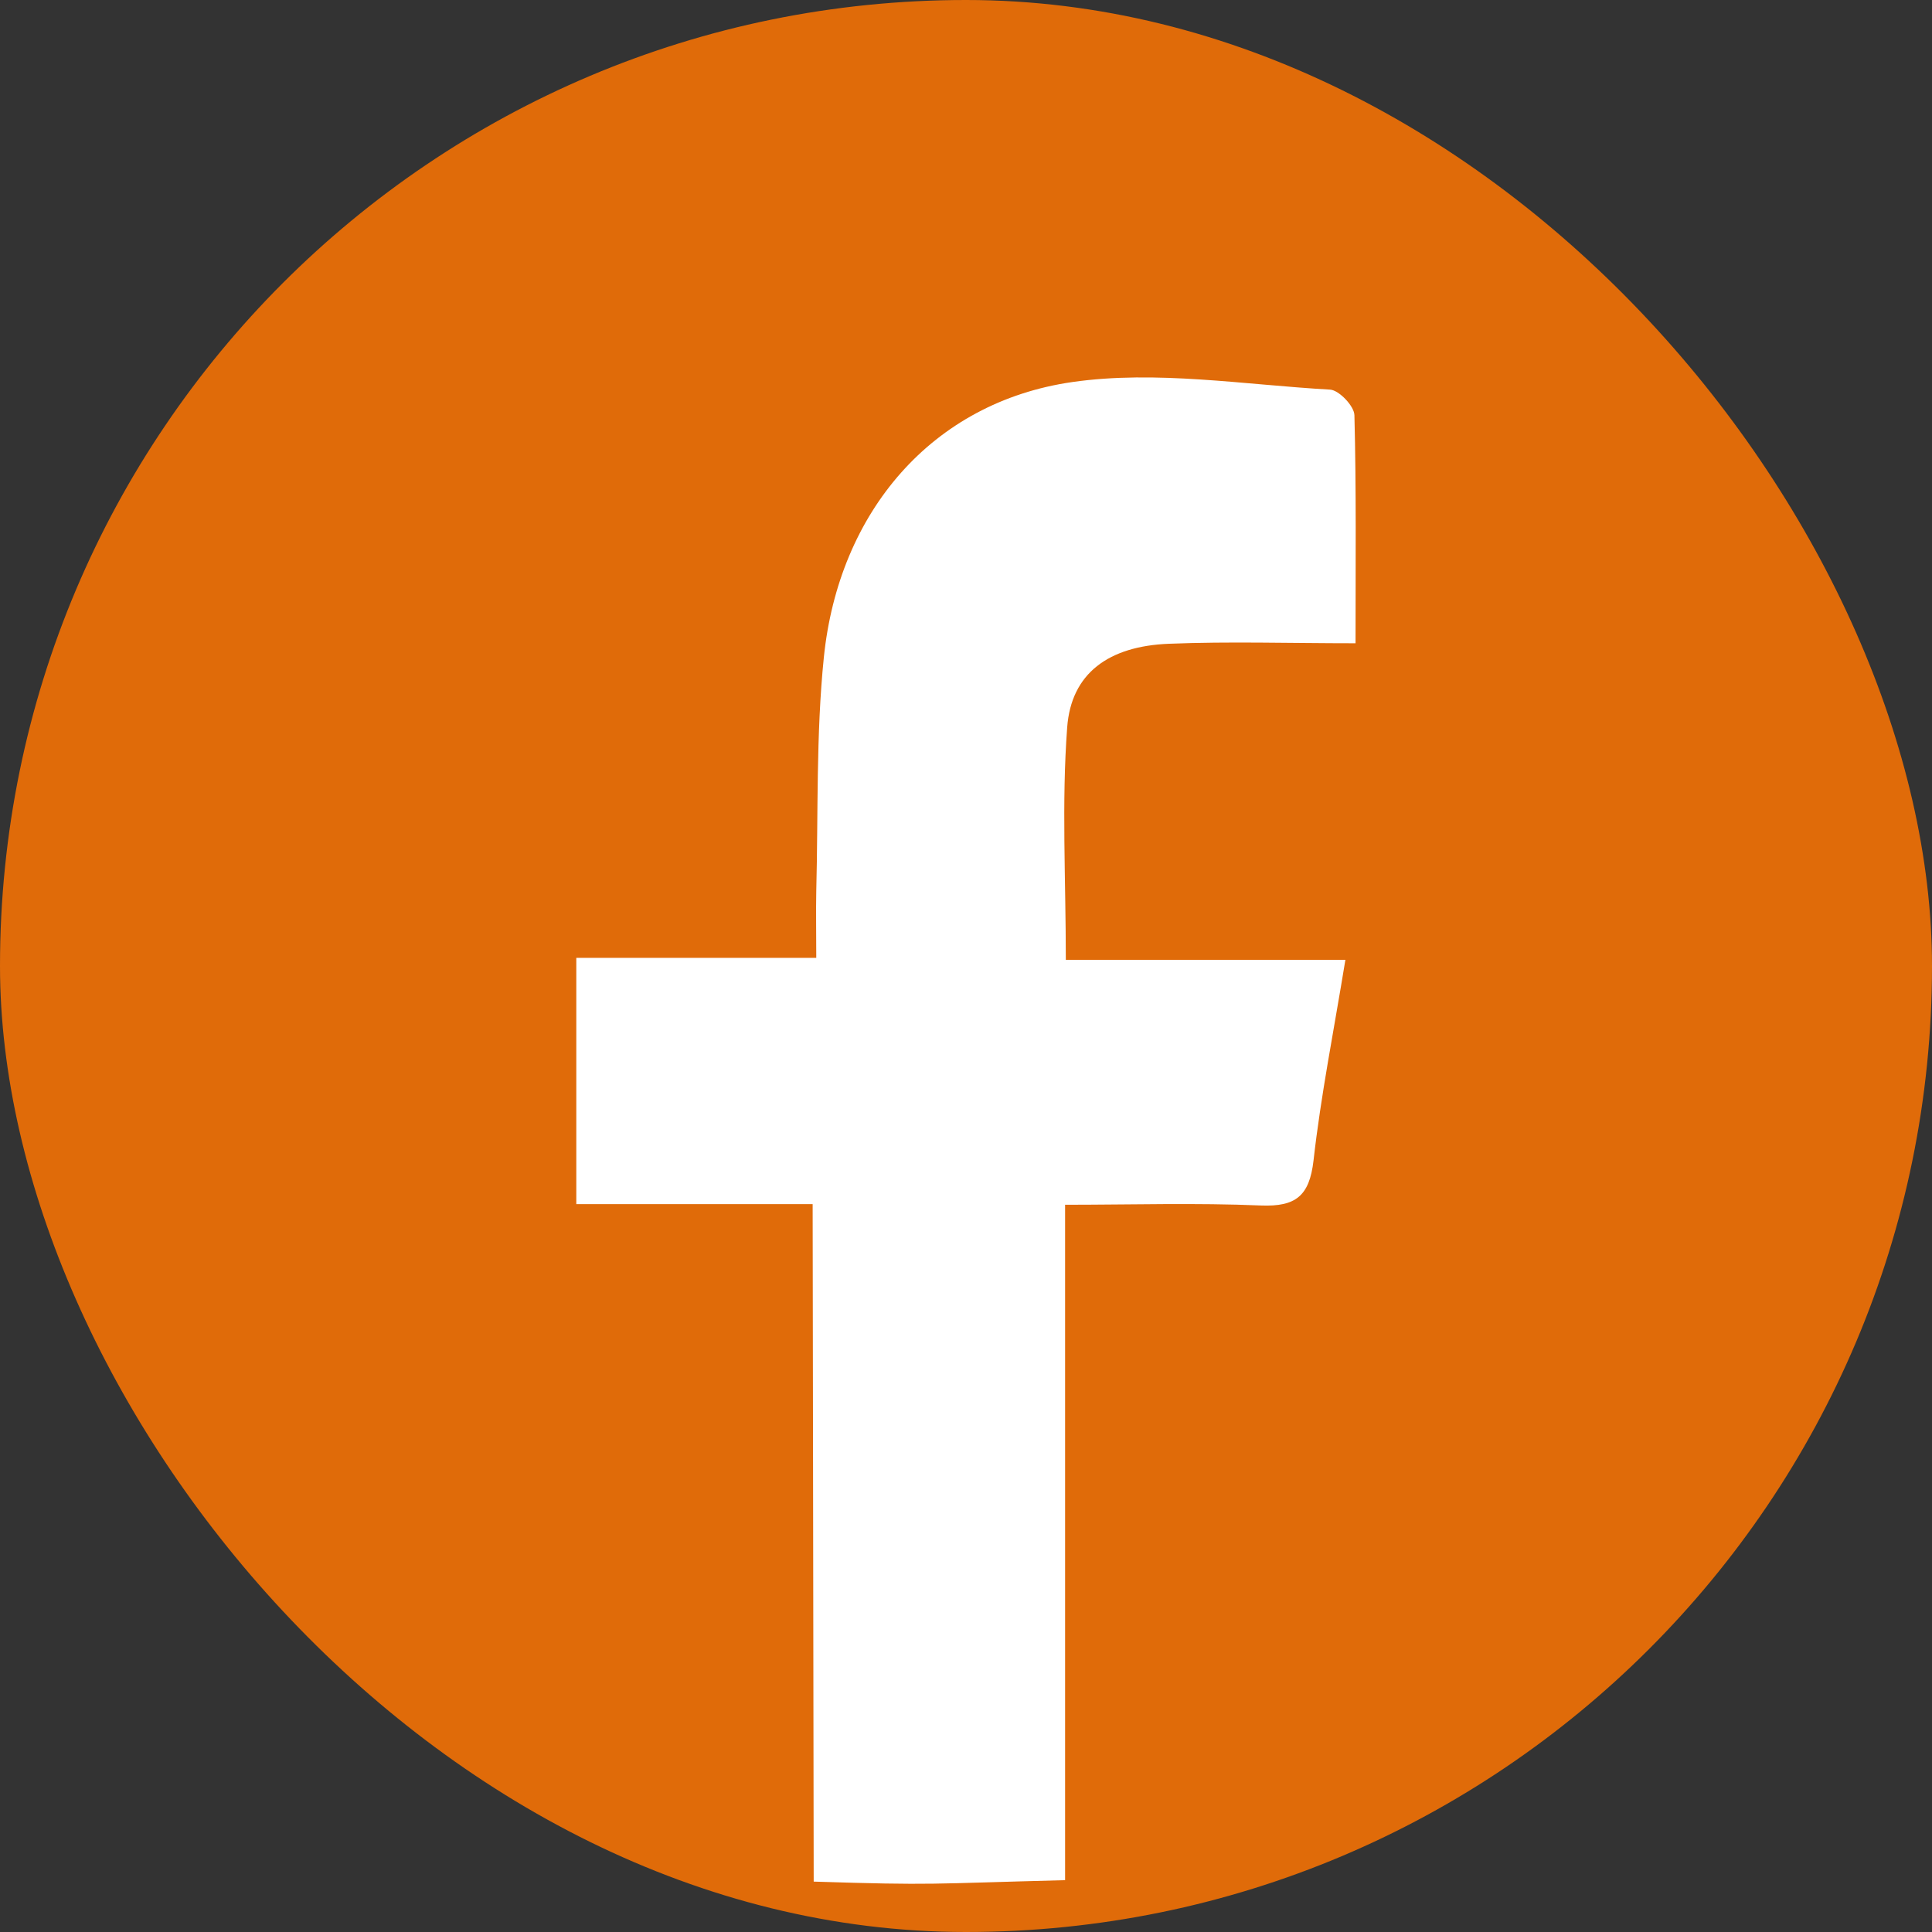 <svg width="24" height="24" viewBox="0 0 24 24" fill="none" xmlns="http://www.w3.org/2000/svg">
<rect x="0" y="0" width="24" height="24" fill="#333333" stroke="none"/>
<g clip-path="url(#clip0_2090_1369)">
<rect width="24" height="24" rx="12" fill="#E06B09"/>
<g clip-path="url(#clip1_2090_1369)">
<path d="M13.257 9.035C13.187 9.968 13.24 10.911 13.24 11.923H16.713C16.569 12.806 16.408 13.608 16.317 14.417C16.266 14.856 16.097 14.992 15.664 14.975C14.858 14.941 14.049 14.966 13.231 14.966V23.356C11.514 23.4 11.625 23.422 10.108 23.374L10.095 14.958H7.159V11.899H10.14C10.14 11.574 10.135 11.322 10.14 11.069C10.165 10.101 10.136 9.128 10.234 8.167C10.418 6.361 11.577 4.997 13.32 4.746C14.363 4.596 15.455 4.78 16.523 4.84C16.634 4.847 16.822 5.044 16.825 5.157C16.849 6.076 16.839 6.996 16.839 7.991C16.019 7.991 15.27 7.967 14.523 7.997C13.772 8.026 13.307 8.364 13.257 9.035Z" fill="white"/>
</g>
</g>
<defs>
<clipPath id="clip0_2090_1369">
<rect width="24" height="24" rx="12" fill="white"/>
</clipPath>
<clipPath id="clip1_2090_1369">
<rect width="24" height="24" fill="white"/>
</clipPath>
</defs>
</svg>
